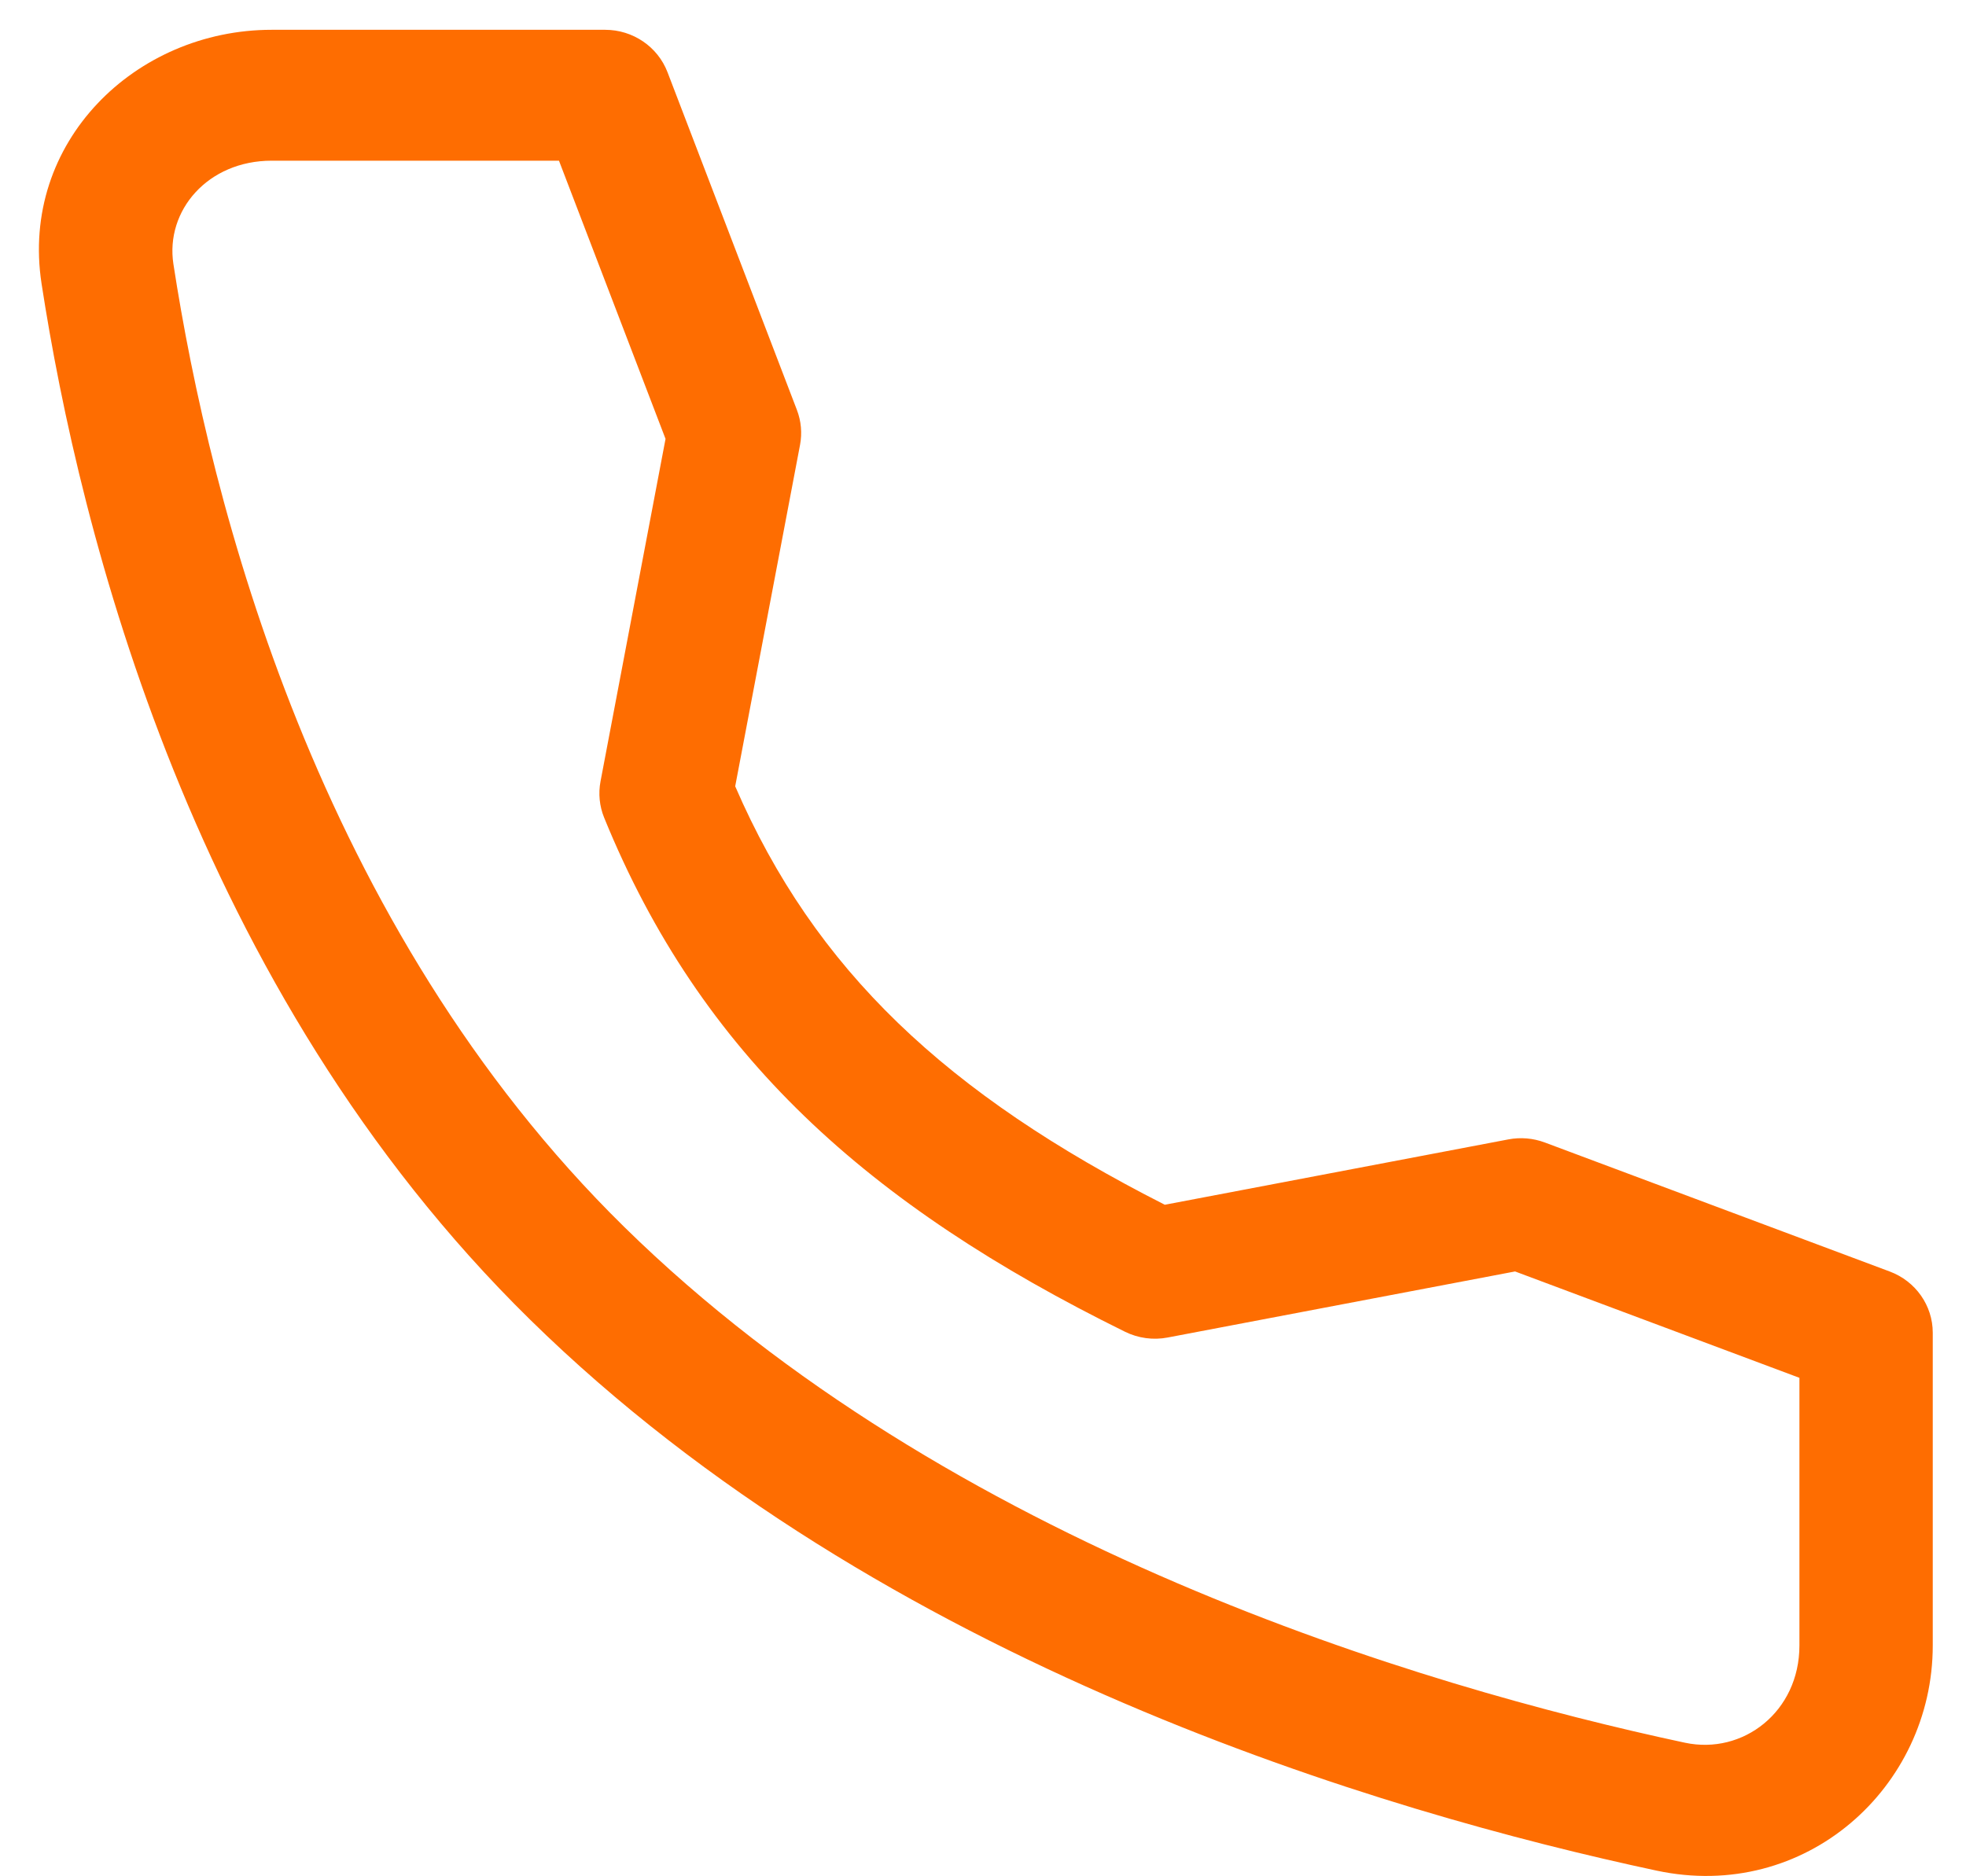 <svg width="44" height="42" viewBox="0 0 44 42" fill="none" xmlns="http://www.w3.org/2000/svg">
<path fill-rule="evenodd" clip-rule="evenodd" d="M0.93 6.349C0.444 3.19 3.024 0.667 6.08 0.667H13.543C14.164 0.667 14.72 1.045 14.939 1.616L17.835 9.176C17.931 9.426 17.955 9.697 17.905 9.96L16.454 17.601C18.237 21.719 21.183 24.486 26.069 26.968L33.758 25.505C34.031 25.453 34.313 25.477 34.573 25.574L42.295 28.463C42.874 28.68 43.256 29.225 43.256 29.832V36.834C43.256 40.009 40.407 42.586 37.074 41.873C30.999 40.575 19.744 37.277 11.862 29.538C4.311 22.125 1.782 11.884 0.93 6.349ZM6.08 3.597C4.65 3.597 3.697 4.714 3.881 5.911C4.702 11.249 7.105 20.723 13.972 27.466C21.23 34.592 31.782 37.744 37.709 39.01C39.01 39.288 40.272 38.315 40.272 36.834V30.842L33.908 28.461L26.132 29.94C25.809 30.002 25.474 29.956 25.179 29.811C19.421 26.974 15.683 23.61 13.521 18.303C13.416 18.045 13.388 17.763 13.44 17.49L14.895 9.824L12.51 3.597H6.08Z" fill="#FE6D01"/>
</svg>
